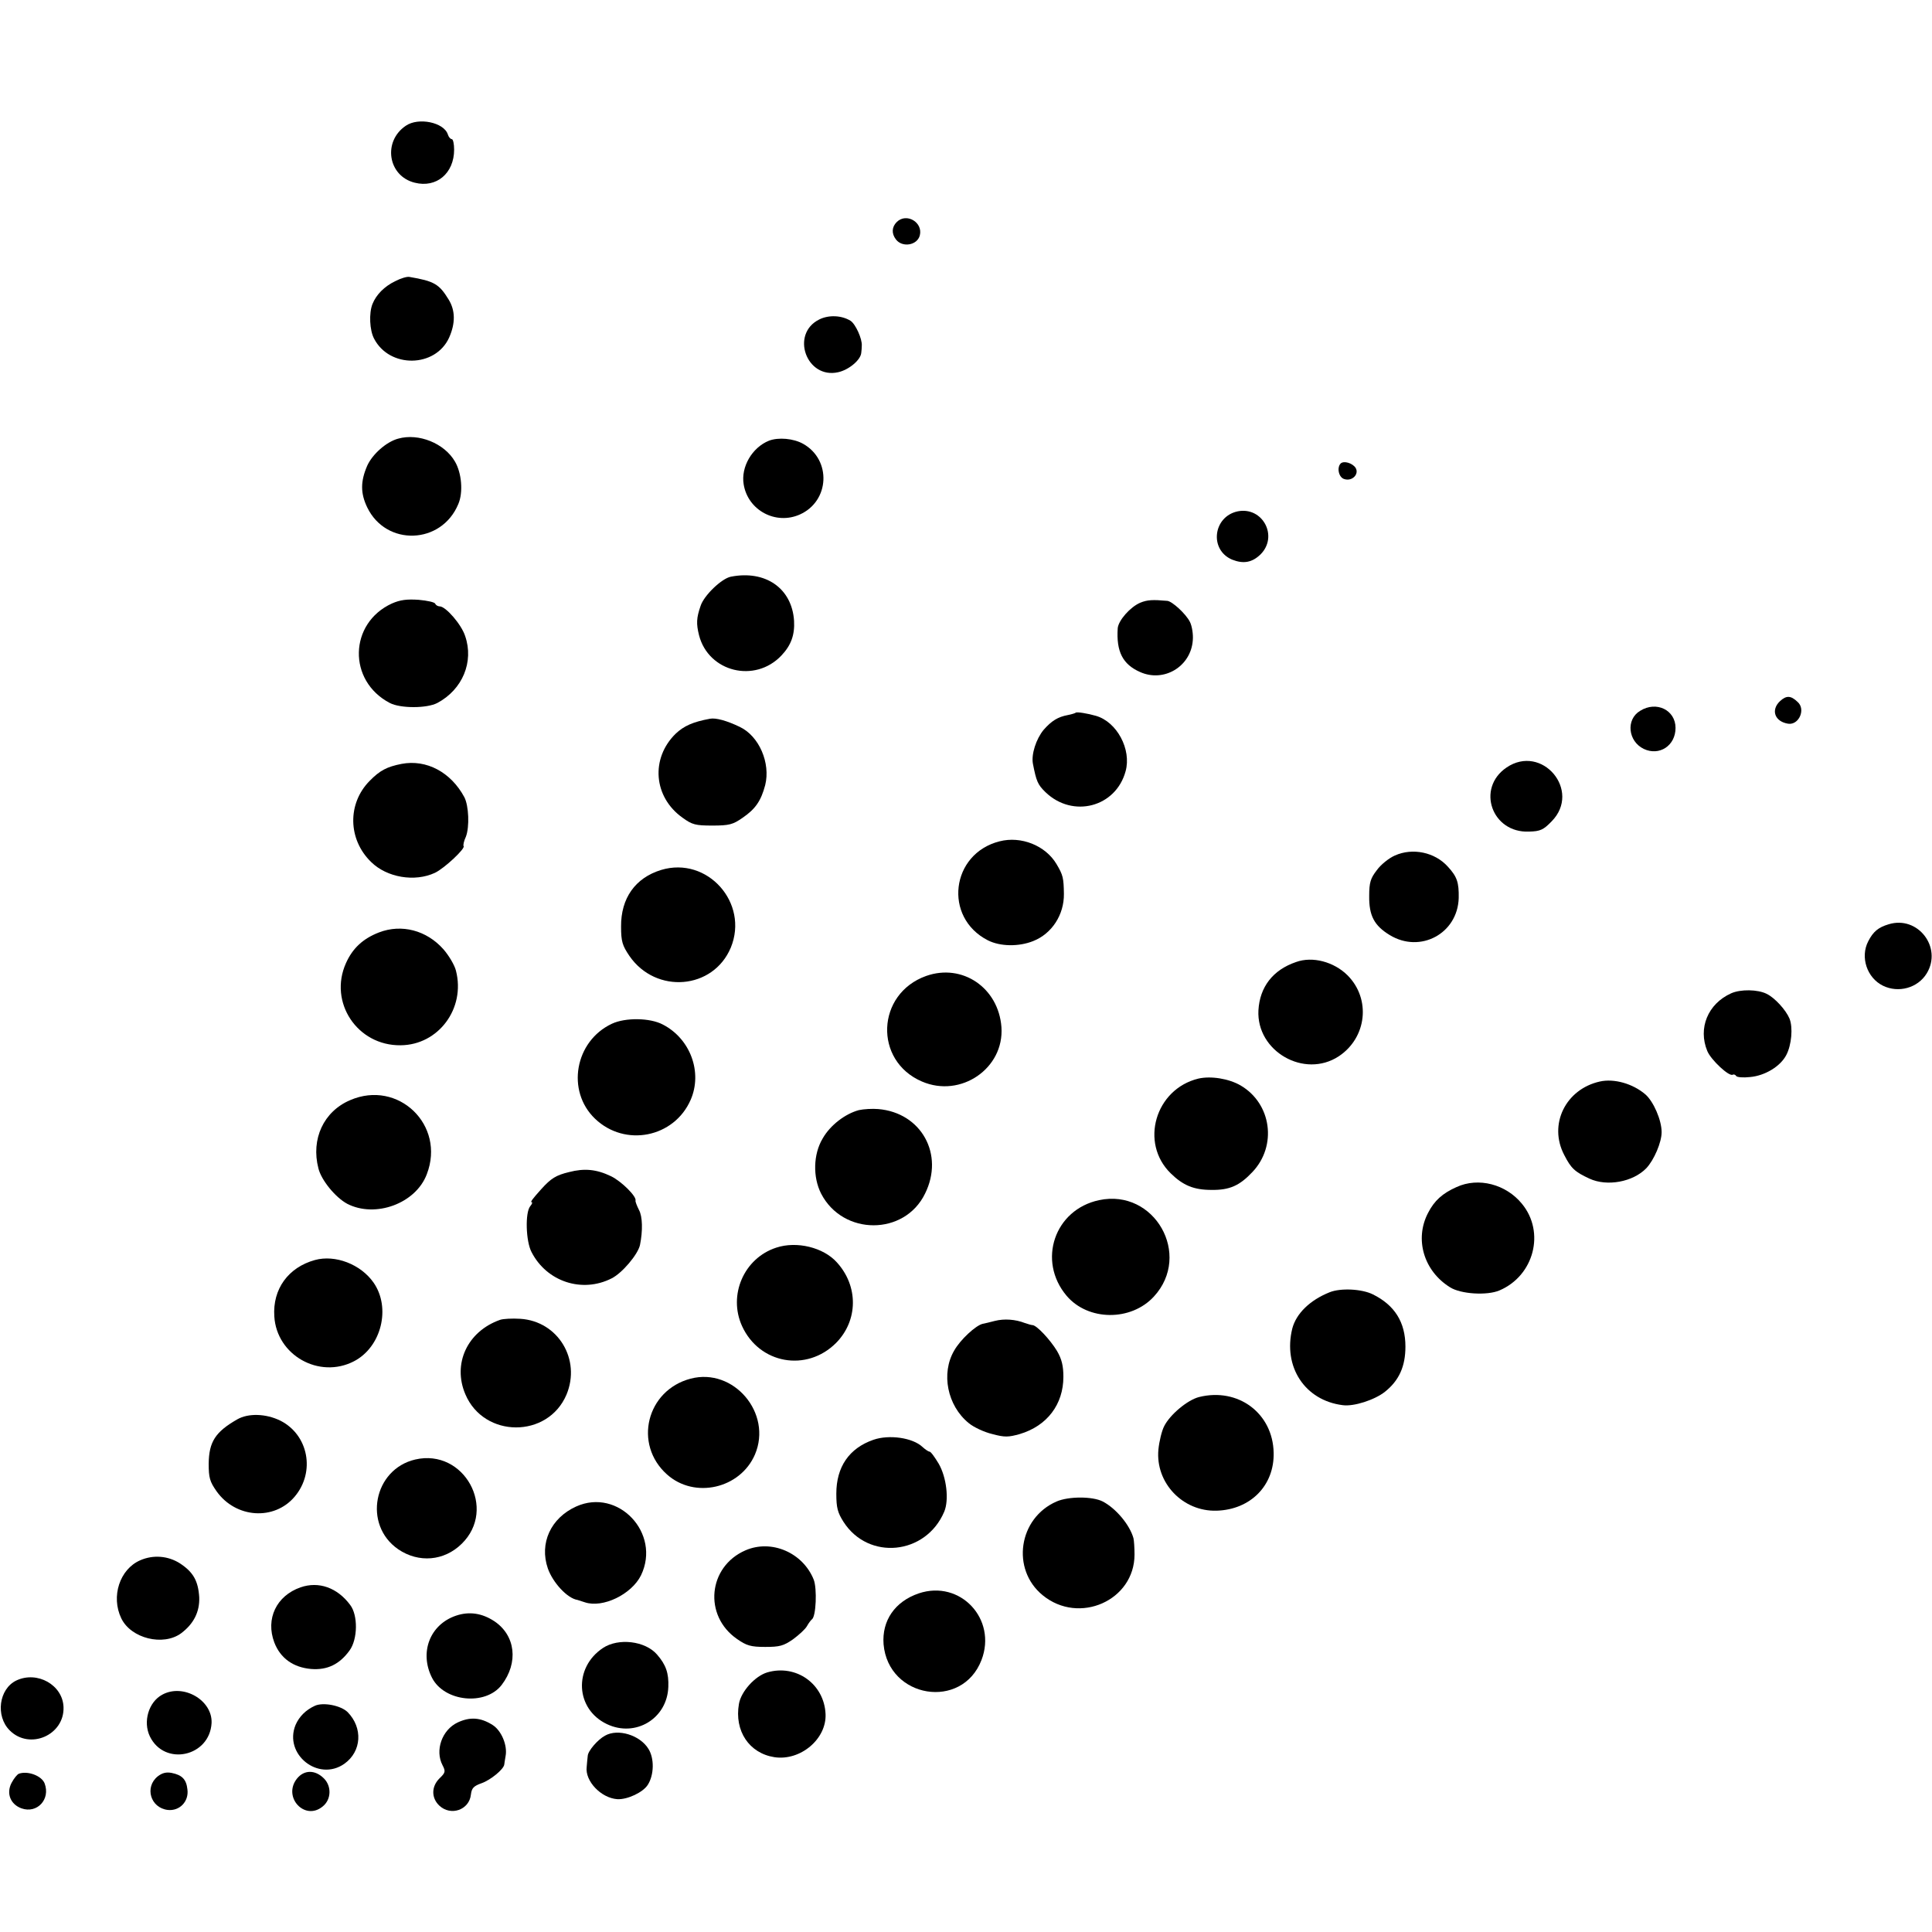 <?xml version="1.0" standalone="no"?>
<!DOCTYPE svg PUBLIC "-//W3C//DTD SVG 20010904//EN"
 "http://www.w3.org/TR/2001/REC-SVG-20010904/DTD/svg10.dtd">
<svg version="1.0" xmlns="http://www.w3.org/2000/svg"
 width="736pt" height="736pt" viewBox="0 0 736 736"
 preserveAspectRatio="xMidYMid meet">
<g transform="translate(0,736) scale(0.1,-0.1)"
fill="#000000" stroke="none">
<path d="M1546 6881 c-89 -60 -68 -192 34 -217 83 -21 150 36 150 126 0 22 -4
40 -9 40 -5 0 -12 8 -15 18 -15 46 -112 66 -160 33z"/>
<path d="M3416 6514 c-19 -19 -20 -44 -3 -66 24 -32 81 -23 91 15 13 50 -51
88 -88 51z"/>
<path d="M1506 6289 c-42 -20 -73 -52 -87 -87 -14 -35 -11 -100 6 -132 59
-114 234 -111 286 4 24 54 24 103 -2 145 -36 59 -55 70 -149 86 -9 2 -33 -5
-54 -16z"/>
<path d="M3121 6143 c-111 -55 -49 -228 72 -201 41 9 86 47 88 74 1 7 2 20 2
27 2 26 -24 83 -43 95 -34 21 -83 23 -119 5z"/>
<path d="M1517 5689 c-45 -12 -98 -59 -118 -103 -26 -60 -26 -105 0 -159 72
-149 283 -142 347 13 19 44 13 118 -13 162 -40 69 -138 109 -216 87z"/>
<path d="M2929 5681 c-64 -26 -107 -100 -96 -166 16 -99 122 -156 214 -115
114 51 121 208 13 269 -37 21 -95 26 -131 12z"/>
<path d="M5107 5594 c-15 -16 -7 -53 14 -59 30 -10 58 19 43 43 -12 18 -45 28
-57 16z"/>
<path d="M4715 5412 c-94 -20 -109 -147 -21 -184 43 -17 76 -11 108 20 69 69
8 183 -87 164z"/>
<path d="M2784 5163 c-35 -7 -102 -71 -115 -111 -16 -46 -17 -68 -6 -112 36
-140 213 -184 314 -77 37 39 51 79 48 132 -8 124 -109 194 -241 168z"/>
<path d="M1493 5061 c-164 -75 -169 -295 -8 -379 40 -21 141 -21 181 0 96 51
140 157 106 255 -14 44 -74 113 -97 113 -7 0 -15 5 -17 10 -2 6 -30 12 -63 15
-45 3 -70 0 -102 -14z"/>
<path d="M4344 5064 c-38 -16 -83 -67 -86 -97 -6 -89 19 -138 85 -167 91 -41
194 21 201 121 2 23 -3 54 -11 70 -15 30 -67 78 -86 80 -56 5 -76 4 -103 -7z"/>
<path d="M6781 4689 c-36 -34 -20 -78 31 -86 41 -6 68 55 36 83 -26 25 -43 25
-67 3z"/>
<path d="M6248 4652 c-55 -33 -46 -116 14 -145 59 -28 121 12 121 80 0 68 -73
104 -135 65z"/>
<path d="M4098 4645 c-2 -2 -15 -6 -30 -9 -38 -7 -62 -22 -92 -56 -29 -35 -48
-94 -41 -130 13 -66 18 -79 48 -108 104 -100 268 -57 305 80 23 83 -33 188
-113 211 -31 9 -73 16 -77 12z"/>
<path d="M2705 4622 c-65 -12 -99 -27 -131 -57 -96 -94 -85 -241 26 -320 37
-27 50 -30 114 -30 64 0 78 4 114 29 50 34 71 65 87 125 21 84 -23 187 -97
222 -50 24 -91 35 -113 31z"/>
<path d="M1530 4450 c-56 -11 -83 -25 -122 -65 -85 -86 -83 -223 6 -309 60
-59 166 -77 243 -41 36 17 118 94 109 102 -2 3 1 19 9 36 14 37 11 117 -6 150
-51 95 -144 145 -239 127z"/>
<path d="M5739 4436 c-116 -79 -56 -250 86 -244 43 1 55 7 86 39 115 117 -37
297 -172 205z"/>
<path d="M3808 4155 c-186 -47 -215 -290 -45 -377 47 -24 118 -25 173 -3 71
28 118 100 117 180 -1 60 -3 71 -28 113 -42 71 -135 108 -217 87z"/>
<path d="M5314 4101 c-23 -10 -54 -35 -69 -56 -24 -31 -29 -47 -29 -98 -1 -75
19 -113 78 -149 116 -71 259 5 263 141 1 59 -6 81 -41 119 -50 56 -135 73
-202 43z"/>
<path d="M2519 4046 c-99 -30 -154 -108 -153 -216 0 -57 5 -72 32 -112 101
-146 319 -128 386 32 70 170 -89 349 -265 296z"/>
<path d="M7195 3839 c-40 -12 -59 -28 -78 -65 -31 -60 -5 -139 56 -169 59 -29
133 -9 167 47 60 99 -34 221 -145 187z"/>
<path d="M1444 3808 c-62 -24 -101 -61 -126 -117 -67 -149 43 -315 208 -313
144 1 248 140 211 284 -5 21 -27 58 -48 82 -64 72 -159 97 -245 64z"/>
<path d="M4937 3695 c-88 -30 -138 -95 -143 -184 -8 -156 175 -261 306 -175
107 71 123 218 34 308 -52 52 -134 74 -197 51z"/>
<path d="M3528 3642 c-190 -68 -200 -323 -16 -402 148 -64 314 50 303 207 -11
150 -149 244 -287 195z"/>
<path d="M6595 3576 c-89 -40 -127 -133 -91 -220 14 -34 84 -99 97 -90 4 2 10
0 13 -5 3 -5 27 -7 53 -4 57 5 116 41 138 84 20 38 26 105 12 139 -14 33 -56
79 -87 94 -34 17 -99 18 -135 2z"/>
<path d="M2331 3460 c-141 -66 -175 -256 -64 -362 114 -109 301 -72 364 72 46
105 -1 233 -106 287 -49 26 -143 27 -194 3z"/>
<path d="M4565 3251 c-164 -40 -224 -245 -105 -361 47 -46 88 -63 155 -63 69
-1 107 16 156 68 95 100 73 261 -45 330 -45 26 -113 37 -161 26z"/>
<path d="M6095 3240 c-131 -29 -197 -164 -136 -280 26 -51 40 -64 96 -90 67
-31 166 -13 217 40 29 31 58 98 58 137 0 46 -31 117 -62 144 -48 41 -119 61
-173 49z"/>
<path d="M1334 3169 c-101 -43 -150 -148 -121 -260 11 -45 65 -111 110 -135
107 -55 261 1 303 113 72 187 -109 361 -292 282z"/>
<path d="M3272 3131 c-52 -14 -109 -57 -138 -108 -36 -60 -38 -147 -6 -210 83
-161 318 -161 396 0 74 149 -14 308 -178 322 -22 2 -56 0 -74 -4z"/>
<path d="M2168 2895 c-50 -12 -69 -24 -106 -65 -35 -39 -43 -50 -36 -50 3 0 1
-7 -6 -15 -20 -24 -17 -134 5 -175 58 -113 193 -157 305 -100 40 20 100 91
108 127 11 54 10 109 -4 134 -8 16 -14 32 -13 35 5 16 -54 74 -93 93 -56 27
-102 31 -160 16z"/>
<path d="M5549 2838 c-54 -24 -85 -52 -109 -99 -52 -100 -16 -221 84 -283 41
-26 141 -32 188 -12 132 56 175 222 86 330 -61 75 -166 102 -249 64z"/>
<path d="M4187 2788 c-170 -36 -236 -231 -124 -364 82 -97 246 -98 333 -3 146
159 2 412 -209 367z"/>
<path d="M2957 2607 c-123 -40 -184 -181 -130 -299 66 -144 246 -176 358 -64
84 85 86 216 3 307 -51 57 -153 82 -231 56z"/>
<path d="M1200 2560 c-102 -28 -162 -111 -155 -215 9 -148 171 -239 303 -171
105 54 142 204 75 300 -49 70 -146 107 -223 86z"/>
<path d="M5065 2437 c-75 -30 -127 -81 -142 -138 -36 -146 48 -274 192 -292
42 -6 122 20 161 51 54 43 78 97 78 172 0 93 -41 158 -124 199 -42 21 -123 25
-165 8z"/>
<path d="M1905 2332 c-125 -44 -182 -168 -132 -284 71 -167 314 -168 385 -1
56 134 -32 280 -176 289 -31 2 -66 0 -77 -4z"/>
<path d="M3790 2328 c-19 -5 -40 -10 -46 -11 -27 -6 -86 -61 -109 -102 -51
-87 -26 -210 55 -276 19 -16 60 -35 90 -42 48 -13 62 -12 105 0 104 31 166
113 166 218 0 41 -6 67 -24 98 -26 43 -78 99 -94 99 -4 0 -17 4 -29 8 -36 14
-78 17 -114 8z"/>
<path d="M2631 2108 c-168 -44 -219 -250 -90 -365 105 -94 279 -54 335 76 67
157 -81 332 -245 289z"/>
<path d="M4568 2038 c-44 -11 -111 -67 -133 -111 -9 -17 -19 -58 -22 -89 -12
-127 93 -237 222 -233 129 4 220 96 217 221 -3 150 -135 249 -284 212z"/>
<path d="M904 1953 c-84 -48 -108 -86 -109 -169 0 -53 4 -68 30 -105 73 -103
220 -113 298 -20 79 94 52 235 -55 289 -55 27 -122 29 -164 5z"/>
<path d="M3327 1875 c-92 -32 -141 -103 -141 -205 0 -54 5 -72 27 -107 95
-149 314 -127 384 38 19 45 9 131 -21 183 -15 25 -30 46 -35 46 -4 0 -16 8
-27 18 -37 35 -127 48 -187 27z"/>
<path d="M1582 1800 c-159 -37 -200 -249 -65 -342 78 -53 175 -45 242 21 136
133 9 364 -177 321z"/>
<path d="M4025 1640 c-145 -63 -174 -258 -53 -357 139 -114 350 -20 350 155 0
26 -2 54 -4 62 -14 51 -67 114 -117 140 -39 20 -130 20 -176 0z"/>
<path d="M2195 1621 c-97 -44 -141 -140 -108 -236 19 -54 74 -114 113 -120 3
-1 16 -5 28 -9 68 -23 178 30 214 103 77 160 -87 334 -247 262z"/>
<path d="M2840 1454 c-143 -62 -161 -249 -32 -338 36 -25 52 -30 107 -30 55 0
70 4 106 29 23 17 47 39 53 50 6 11 15 23 19 26 16 11 20 117 7 151 -41 103
-161 155 -260 112z"/>
<path d="M534 1416 c-78 -34 -112 -138 -72 -221 37 -77 160 -107 228 -57 48
36 71 82 69 137 -4 63 -23 96 -73 129 -45 29 -102 34 -152 12z"/>
<path d="M1145 1313 c-92 -32 -134 -120 -100 -210 23 -60 72 -95 140 -101 62
-5 109 18 147 71 31 43 32 134 2 173 -49 66 -120 91 -189 67z"/>
<path d="M3500 1290 c-91 -31 -141 -104 -134 -194 18 -206 299 -252 373 -60
60 156 -81 307 -239 254z"/>
<path d="M1737 1205 c-100 -34 -140 -141 -91 -237 47 -91 203 -107 265 -27 65
85 53 189 -28 243 -47 31 -96 38 -146 21z"/>
<path d="M2297 1082 c-113 -75 -105 -233 15 -290 109 -52 230 21 234 142 2 52
-9 84 -43 123 -45 52 -147 64 -206 25z"/>
<path d="M2923 989 c-47 -14 -100 -73 -108 -120 -18 -103 39 -188 135 -203 99
-15 199 69 195 164 -5 115 -112 191 -222 159z"/>
<path d="M62 958 c-66 -32 -80 -135 -25 -190 76 -76 209 -18 205 89 -3 84
-100 139 -180 101z"/>
<path d="M618 904 c-52 -28 -74 -103 -47 -159 56 -115 228 -77 235 51 4 87
-108 152 -188 108z"/>
<path d="M1200 862 c-35 -16 -60 -41 -74 -73 -46 -112 87 -218 186 -148 66 47
71 137 12 197 -26 25 -92 38 -124 24z"/>
<path d="M1743 798 c-59 -28 -87 -106 -57 -163 12 -23 11 -28 -12 -50 -31 -31
-31 -74 -1 -103 44 -42 115 -17 121 42 3 24 10 32 41 43 34 12 84 53 86 71 0
4 3 18 5 32 8 41 -16 98 -50 119 -46 29 -86 31 -133 9z"/>
<path d="M2305 748 c-28 -15 -65 -58 -66 -77 -1 -9 -3 -28 -4 -42 -7 -54 55
-119 117 -123 38 -2 98 26 116 55 24 38 25 101 2 137 -32 52 -116 78 -165 50z"/>
<path d="M72 603 c-7 -3 -19 -18 -28 -35 -21 -40 -4 -82 38 -97 59 -21 111 34
88 95 -11 29 -64 49 -98 37z"/>
<path d="M601 593 c-51 -41 -28 -120 38 -128 45 -5 81 32 75 78 -4 38 -20 55
-60 63 -21 4 -36 0 -53 -13z"/>
<path d="M1131 584 c-55 -70 30 -162 98 -106 33 26 35 77 5 107 -34 34 -76 33
-103 -1z"/>
</g>
</svg>
